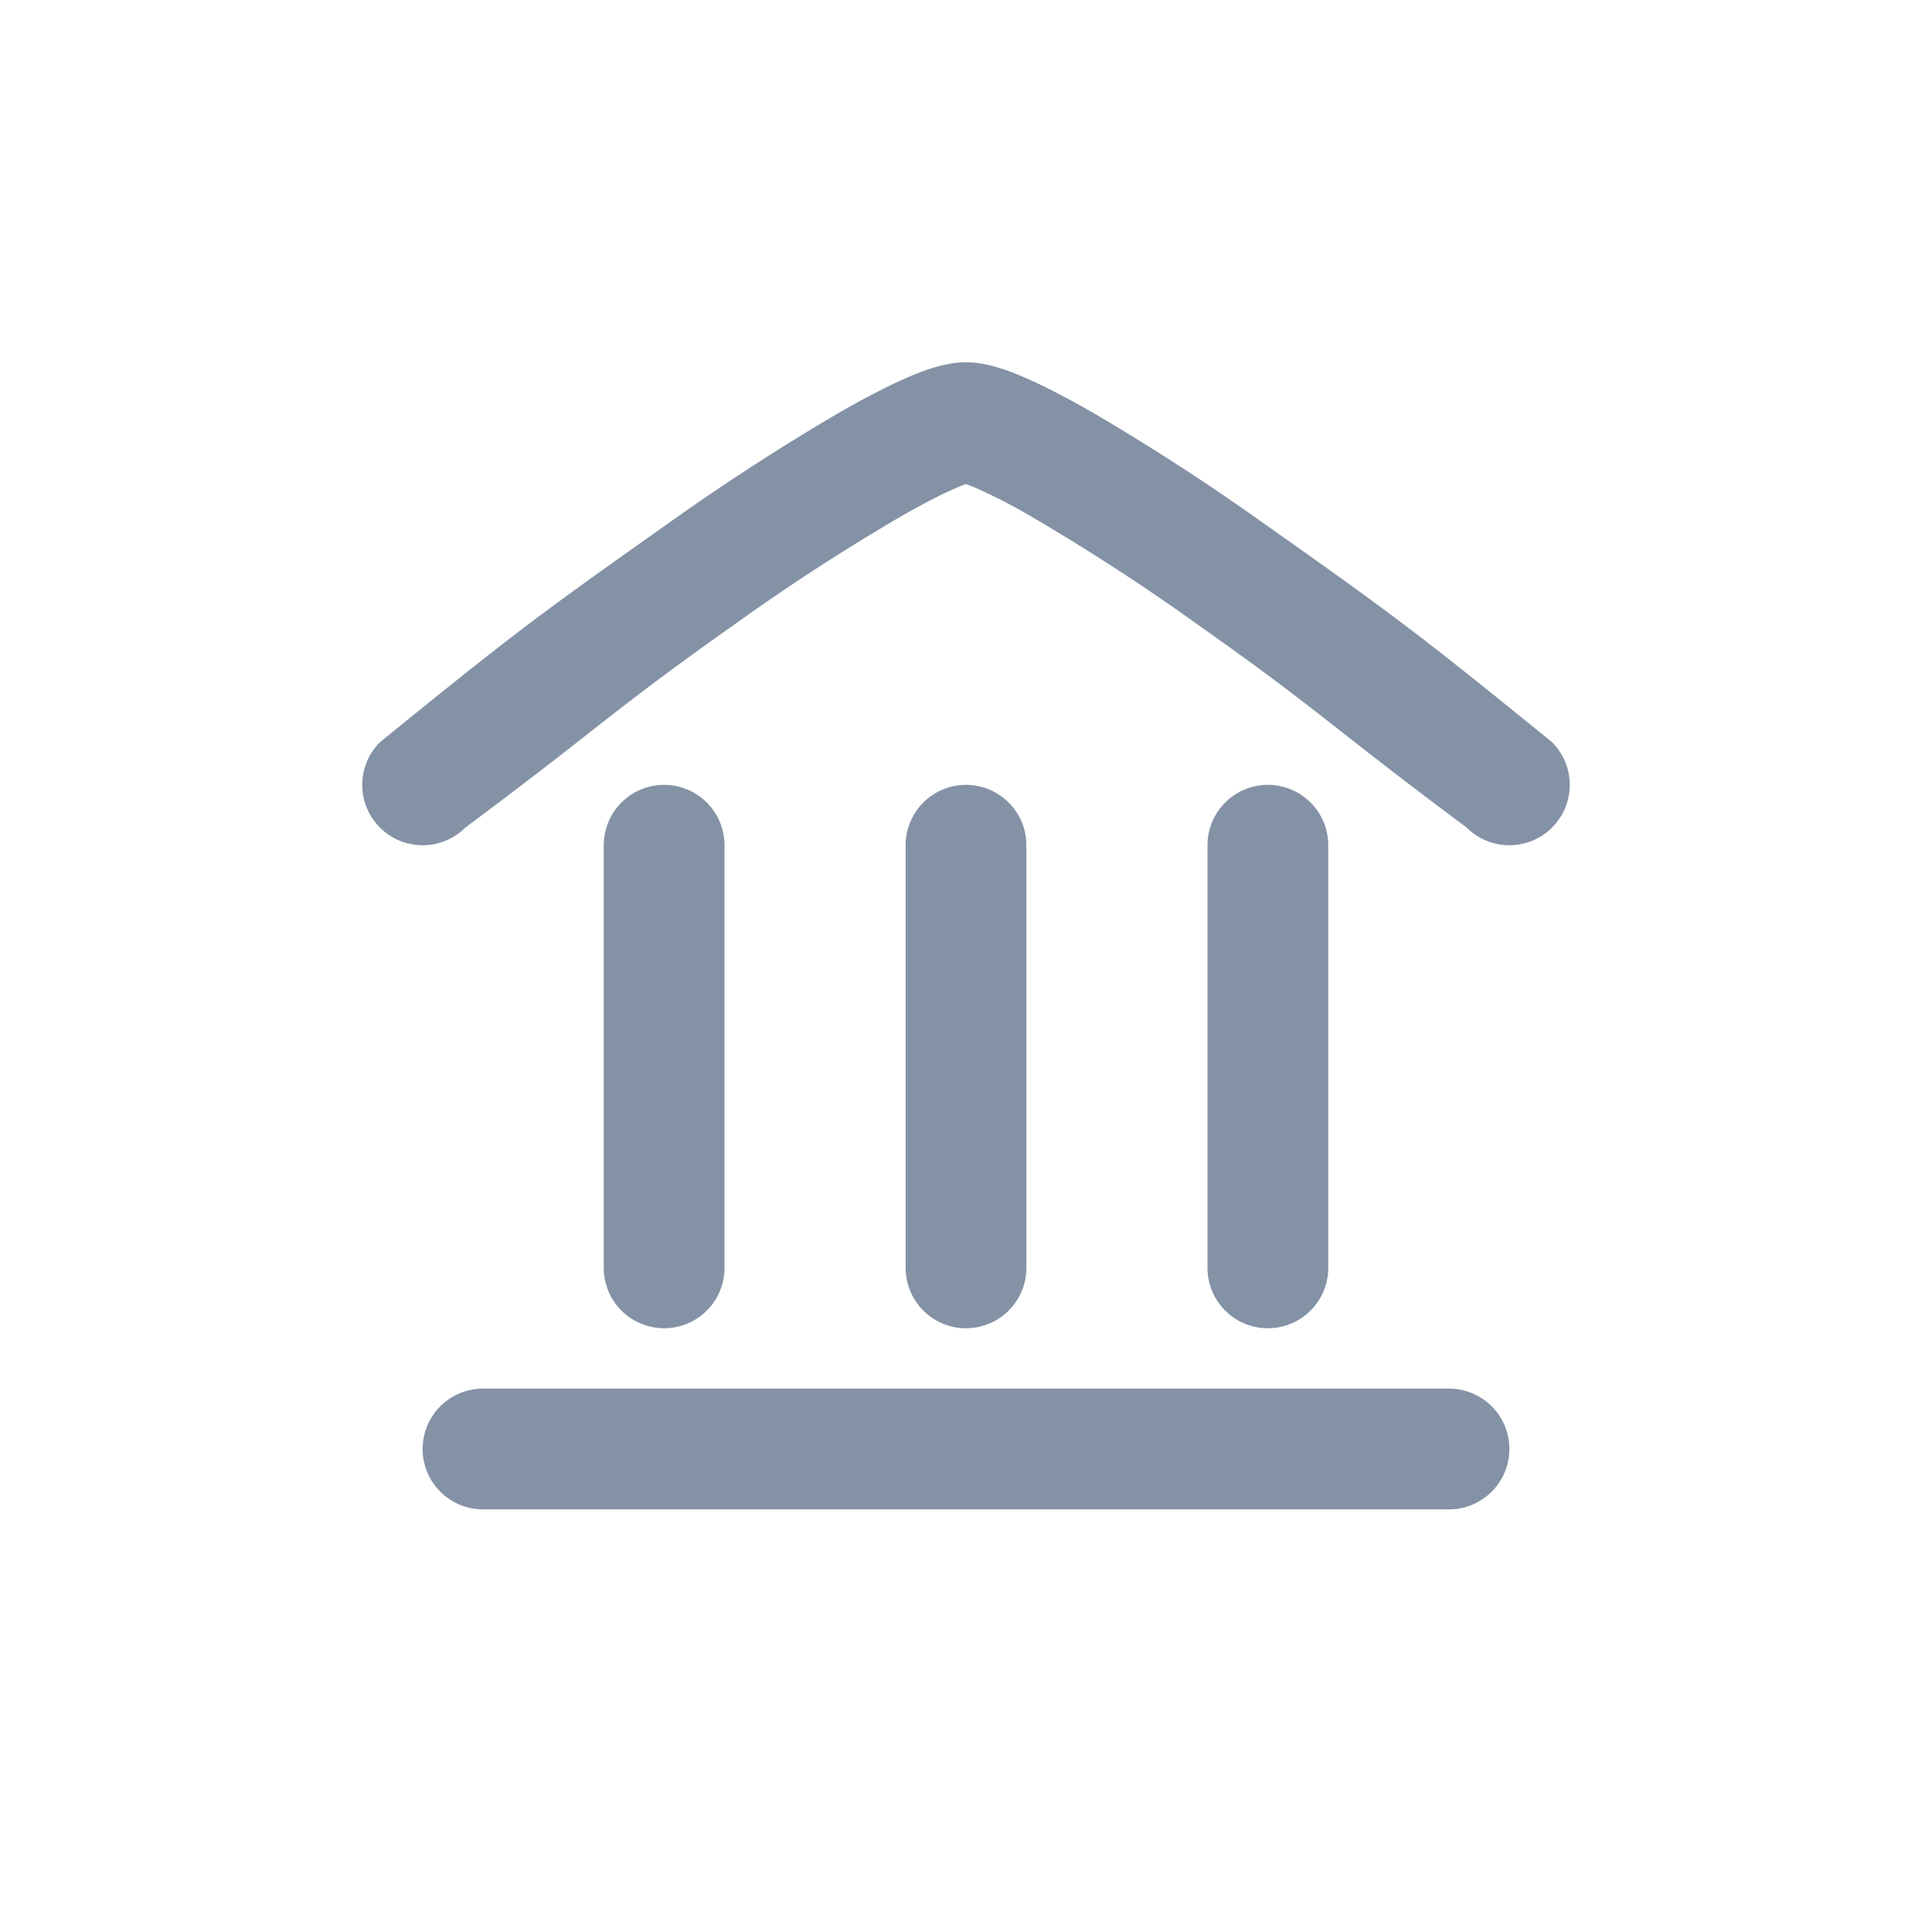 
<svg
  fill-rule="evenodd"
  clip-rule="evenodd"
  stroke-linejoin="round"
  stroke-miterlimit="1.414"
  xmlns="http://www.w3.org/2000/svg"
  aria-label="bank-account"
  viewBox="0 0 32 32"
  preserveAspectRatio="xMidYMid meet"
  fill="#8492a6"
  width="256"
  height="256"
>
  
      <g>
        <path d="M16.194 8.096A2.397 2.397 0 0 0 16 8.018V6c.358 0 .735.149.997.264.297.13.676.326 1.077.555a37.817 37.817 0 0 1 2.878 1.864c2.15 1.518 2.548 1.817 4.755 3.61a.999.999 0 1 1-1.414 1.414C22 12 21.9 11.799 19.798 10.317a35.088 35.088 0 0 0-2.716-1.761 9.091 9.091 0 0 0-.888-.46zM15.806 8.096c.09-.04.153-.064.194-.078V6c-.358 0-.735.149-.997.264-.297.13-.676.326-1.077.555a37.817 37.817 0 0 0-2.878 1.864C8.9 10.201 8.5 10.5 6.293 12.293a.999.999 0 1 0 1.414 1.414c2.294-1.707 2.394-1.908 4.495-3.39a35.088 35.088 0 0 1 2.716-1.761c.365-.209.65-.357.888-.46zM7 24a1 1 0 0 1 1-1h16a1 1 0 0 1 0 2H8a1 1 0 0 1-1-1z" />
        <path
          fill-rule="evenodd"
          clip-rule="evenodd"
          d="M16 22a1 1 0 0 1-1-1v-7a1 1 0 0 1 2 0v7a1 1 0 0 1-1 1zM21 22a1 1 0 0 1-1-1v-7a1 1 0 0 1 2 0v7a1 1 0 0 1-1 1zM11 22a1 1 0 0 1-1-1v-7a1 1 0 0 1 2 0v7a1 1 0 0 1-1 1z"
        />
      </g>
    
</svg>